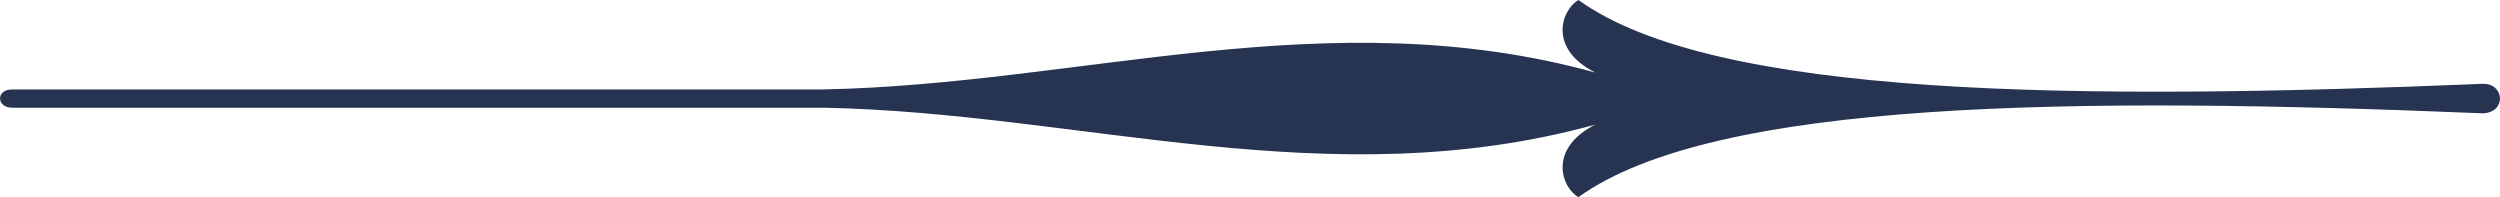 <svg id="arrow_left_articles" xmlns="http://www.w3.org/2000/svg" width="251.552" height="19.833" viewBox="0 0 251.552 19.833">
  <path id="Path_1888" data-name="Path 1888" d="M4008.088,2178.494c2.4-.094,2.167-3.015,0-2.968-40.986,1.7-77.308,1.414-91.017-8.433-1.743,1.036-3.062,4.9,1.7,7.3-26.853-7.4-51.633,1.178-77.684,1.7h-81.56c-1.743-.047-1.649,1.885,0,1.837h81.607c26,.518,50.784,9.092,77.637,1.7-4.758,2.4-3.439,6.313-1.7,7.3,13.709-9.846,50.031-10.129,91.017-8.433Z" transform="translate(-3758.251 -2167.093)" fill="#263452" fill-rule="evenodd"/>
</svg>
